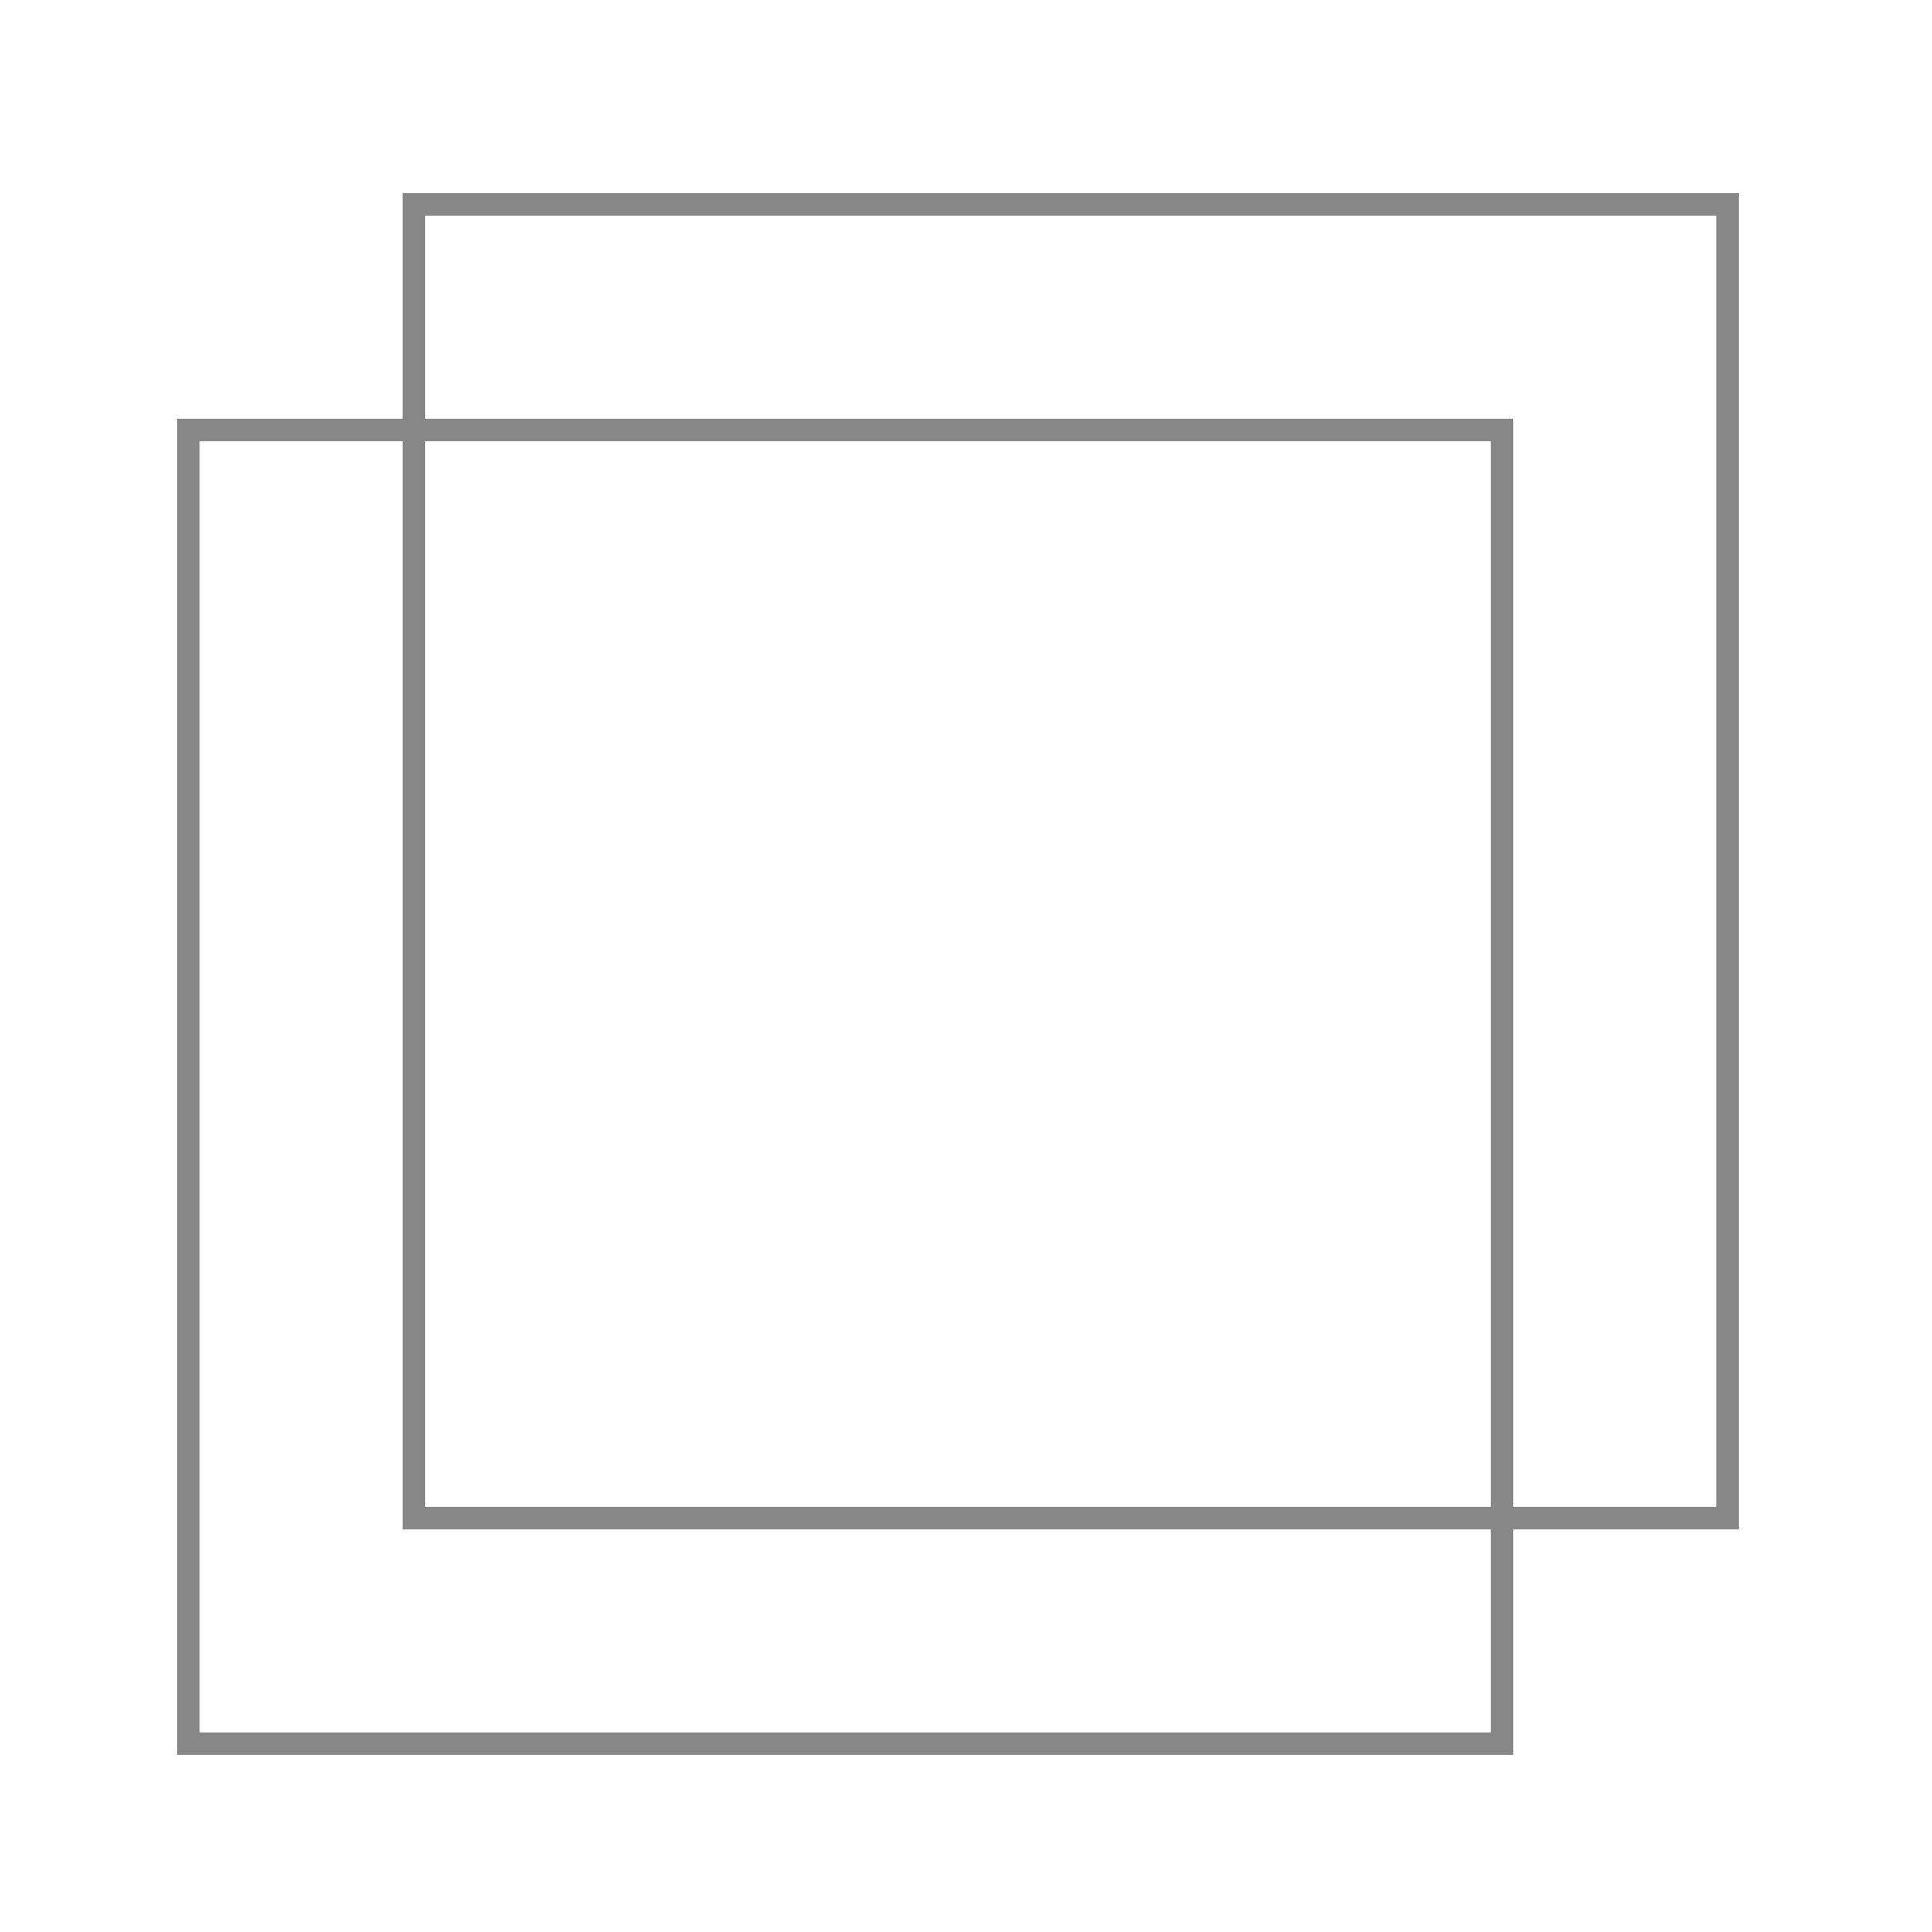 <svg width="120" height="120" viewBox="0 0 120 120" fill="none" xmlns="http://www.w3.org/2000/svg">
<path d="M108 94.993H25.007V12H108V94.993ZM26.405 93.595H106.603V13.398H26.405V93.595Z" fill="#878787"/>
<path d="M93.993 109H11V26.007H93.993V109ZM12.398 107.603H92.595V27.405H12.398V107.603Z" fill="#878787"/>
</svg>
